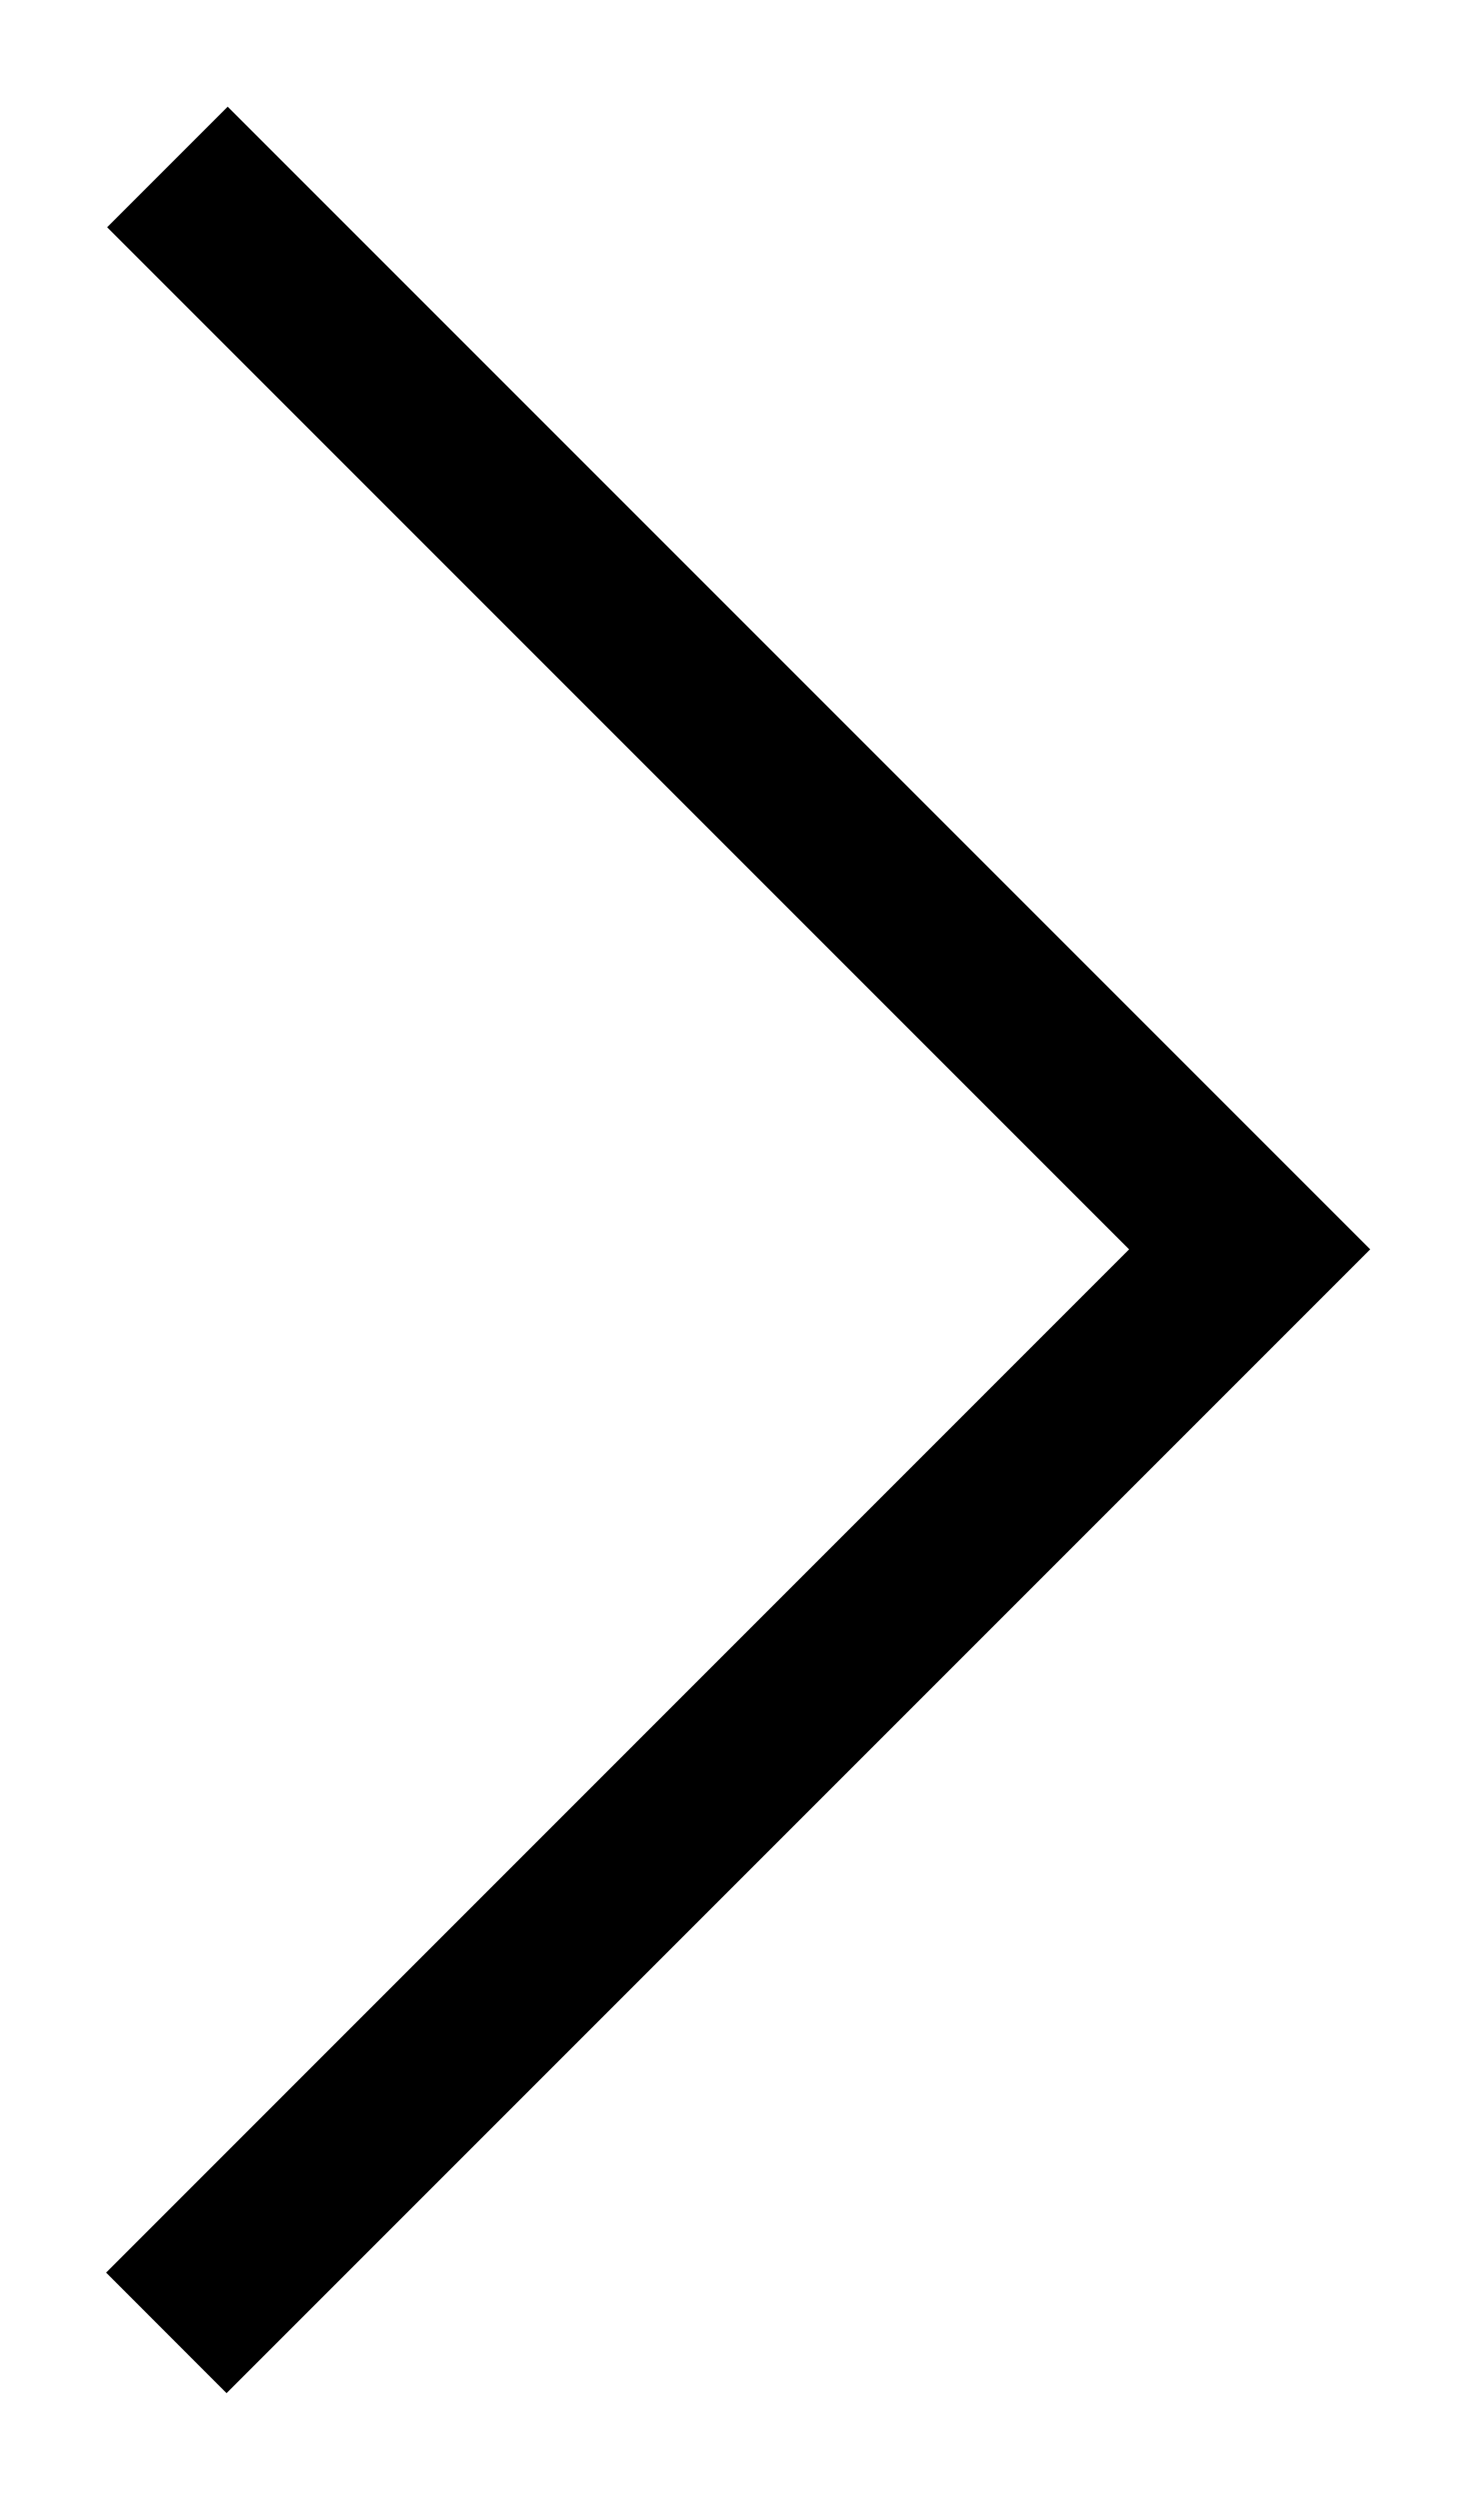 <svg width="13" height="22" viewBox="0 0 13 22" fill="none" xmlns="http://www.w3.org/2000/svg">
    <path d="M0.943 2L9.938 10.995L0.934 20L1.994 21.061L12.06 10.995L2.004 0.939L0.943 2Z" fill="black"/>
</svg>
